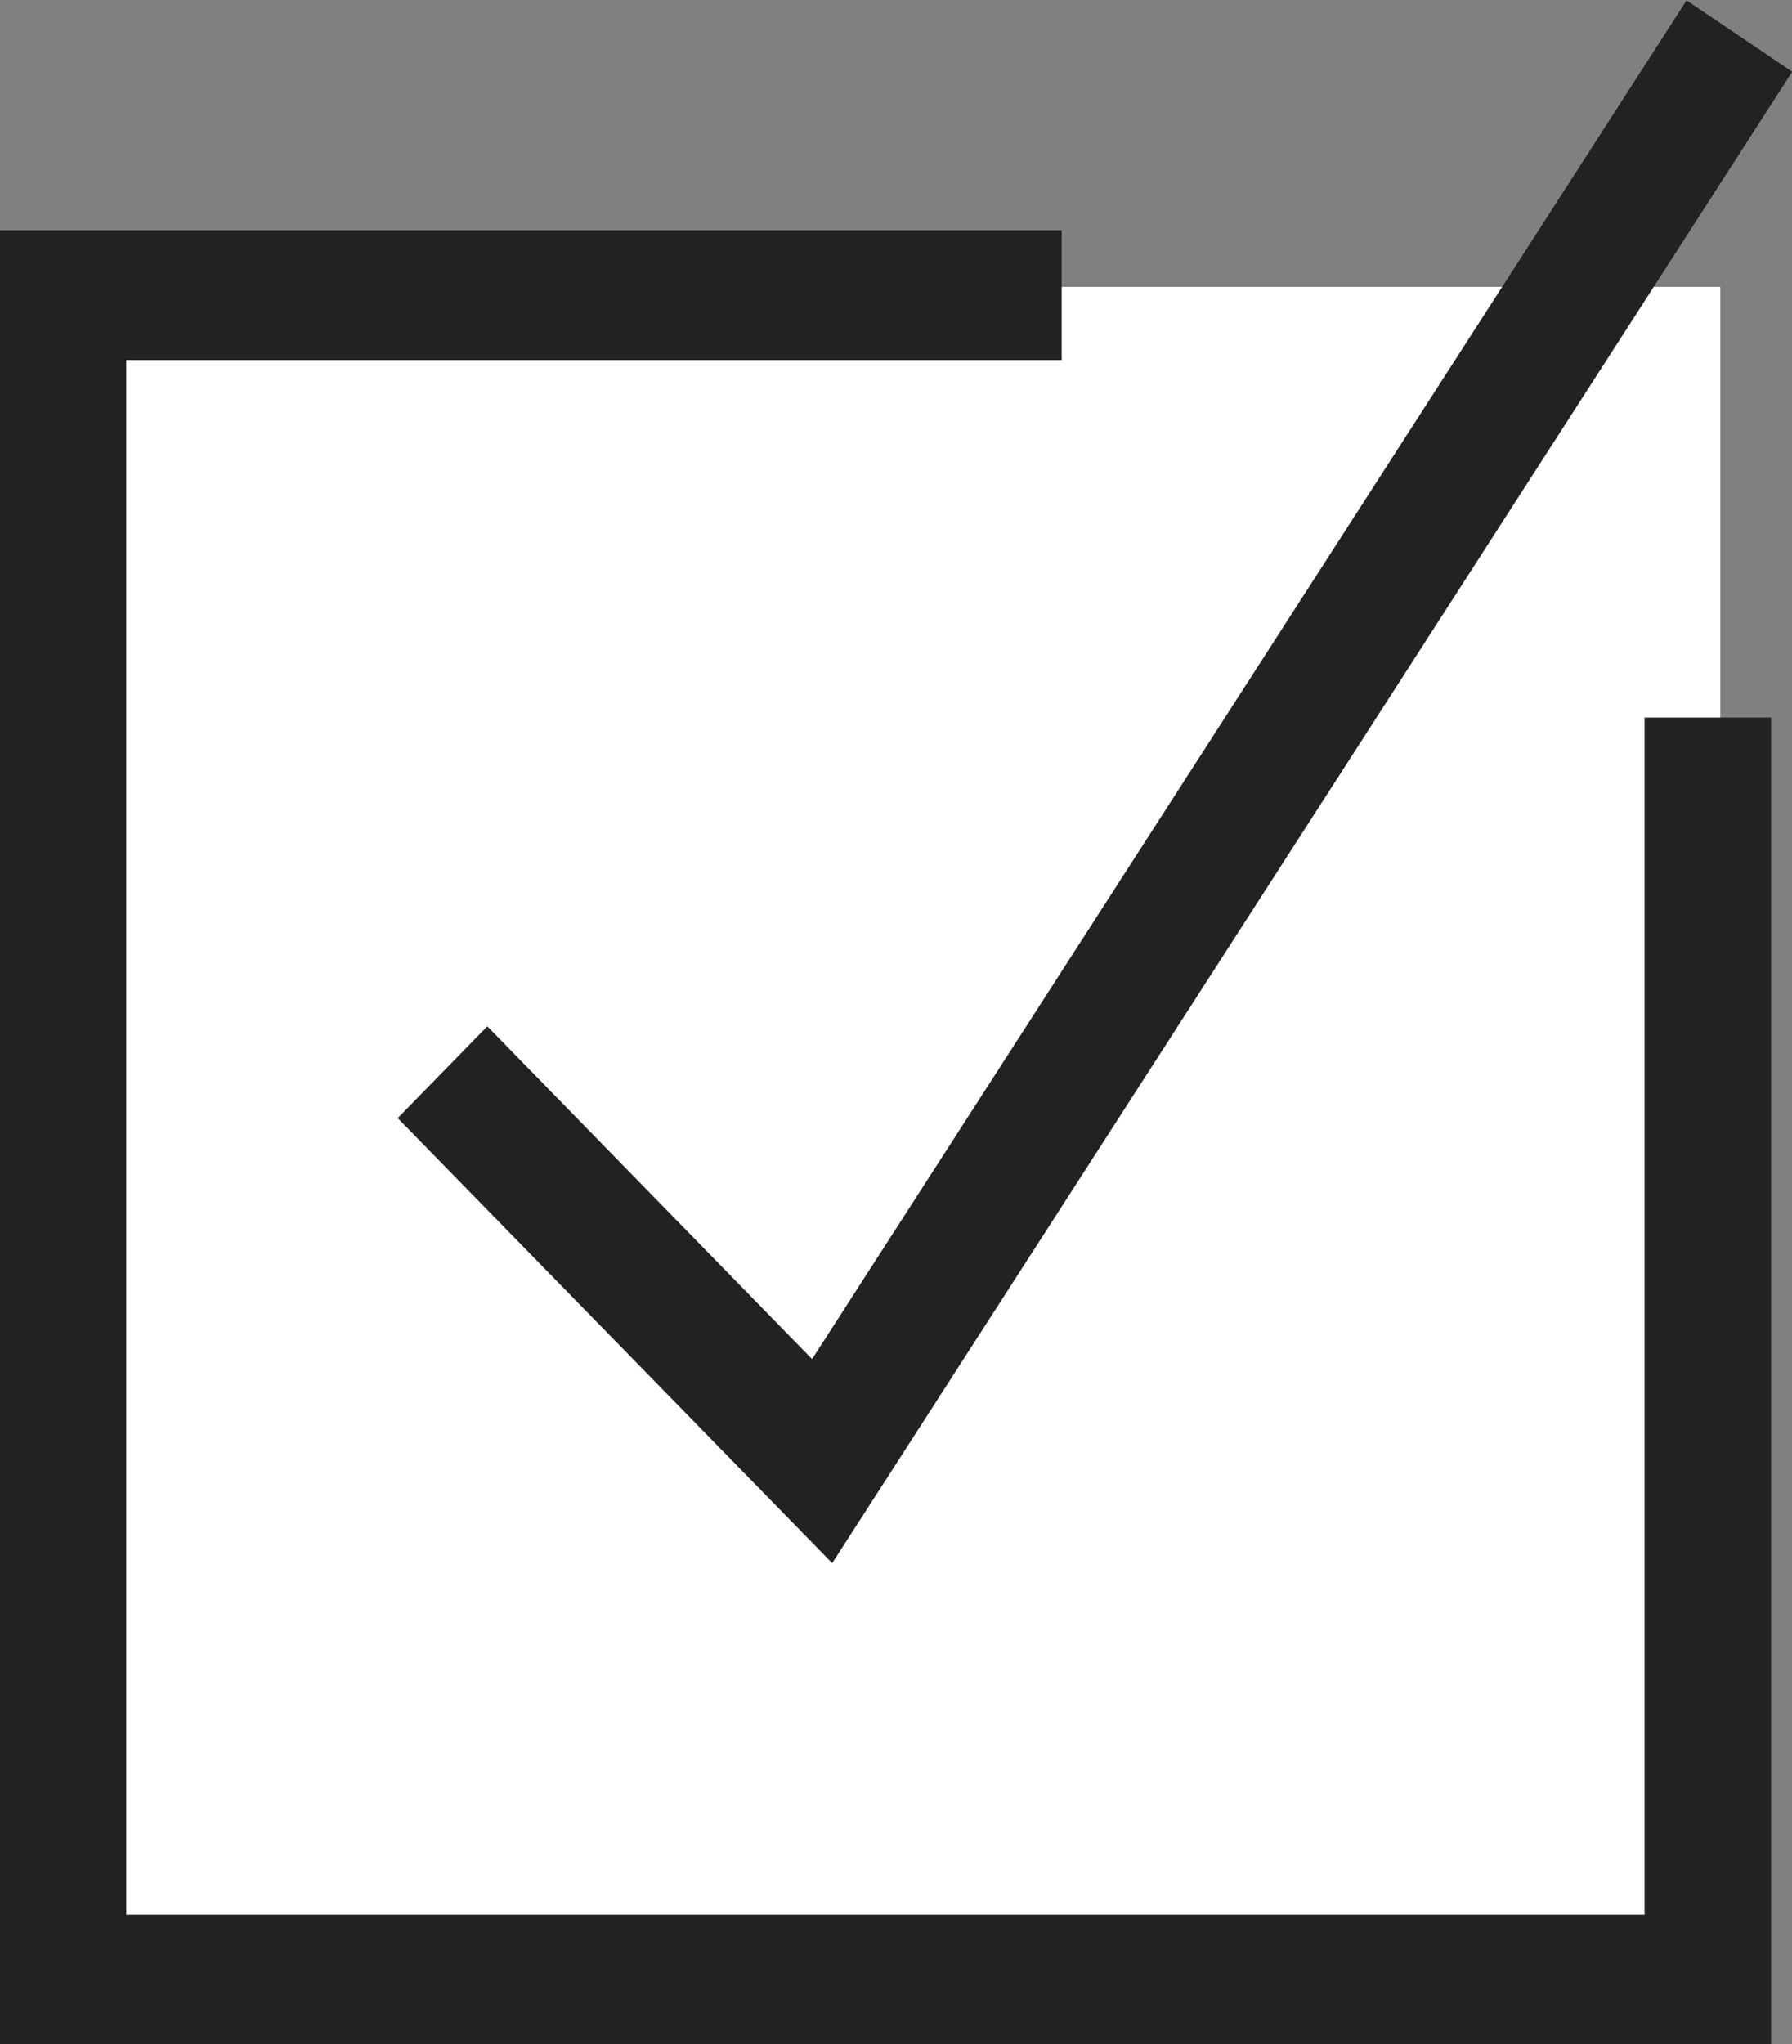 <svg id="icn_check01.svg" xmlns="http://www.w3.org/2000/svg" width="50" height="57" viewBox="0 0 50 57">
  <rect x="0" y="0" width="50" height="57" fill="#808080" stroke="none"/>
  <defs>
    <style>
      .cls-1 {
        fill: #fff;
      }

      .cls-2 {
        fill: #222;
        fill-rule: evenodd;
      }
    </style>
  </defs>
  <rect id="長方形_1093" data-name="長方形 1093" class="cls-1" x="1" y="8" width="47" height="48"/>
  <path id="svg" class="cls-2" d="M530.886,1165.01h3.53V1202H484.991v-50.58h29.631v3.62h-26.1v43.35h42.364v-33.38Zm-32.289,8.61-2.5,2.56,12.123,12.41L535.006,1147l-2.948-1.99-24.4,37.89Z" transform="translate(-485 -1145)"/>
</svg>
